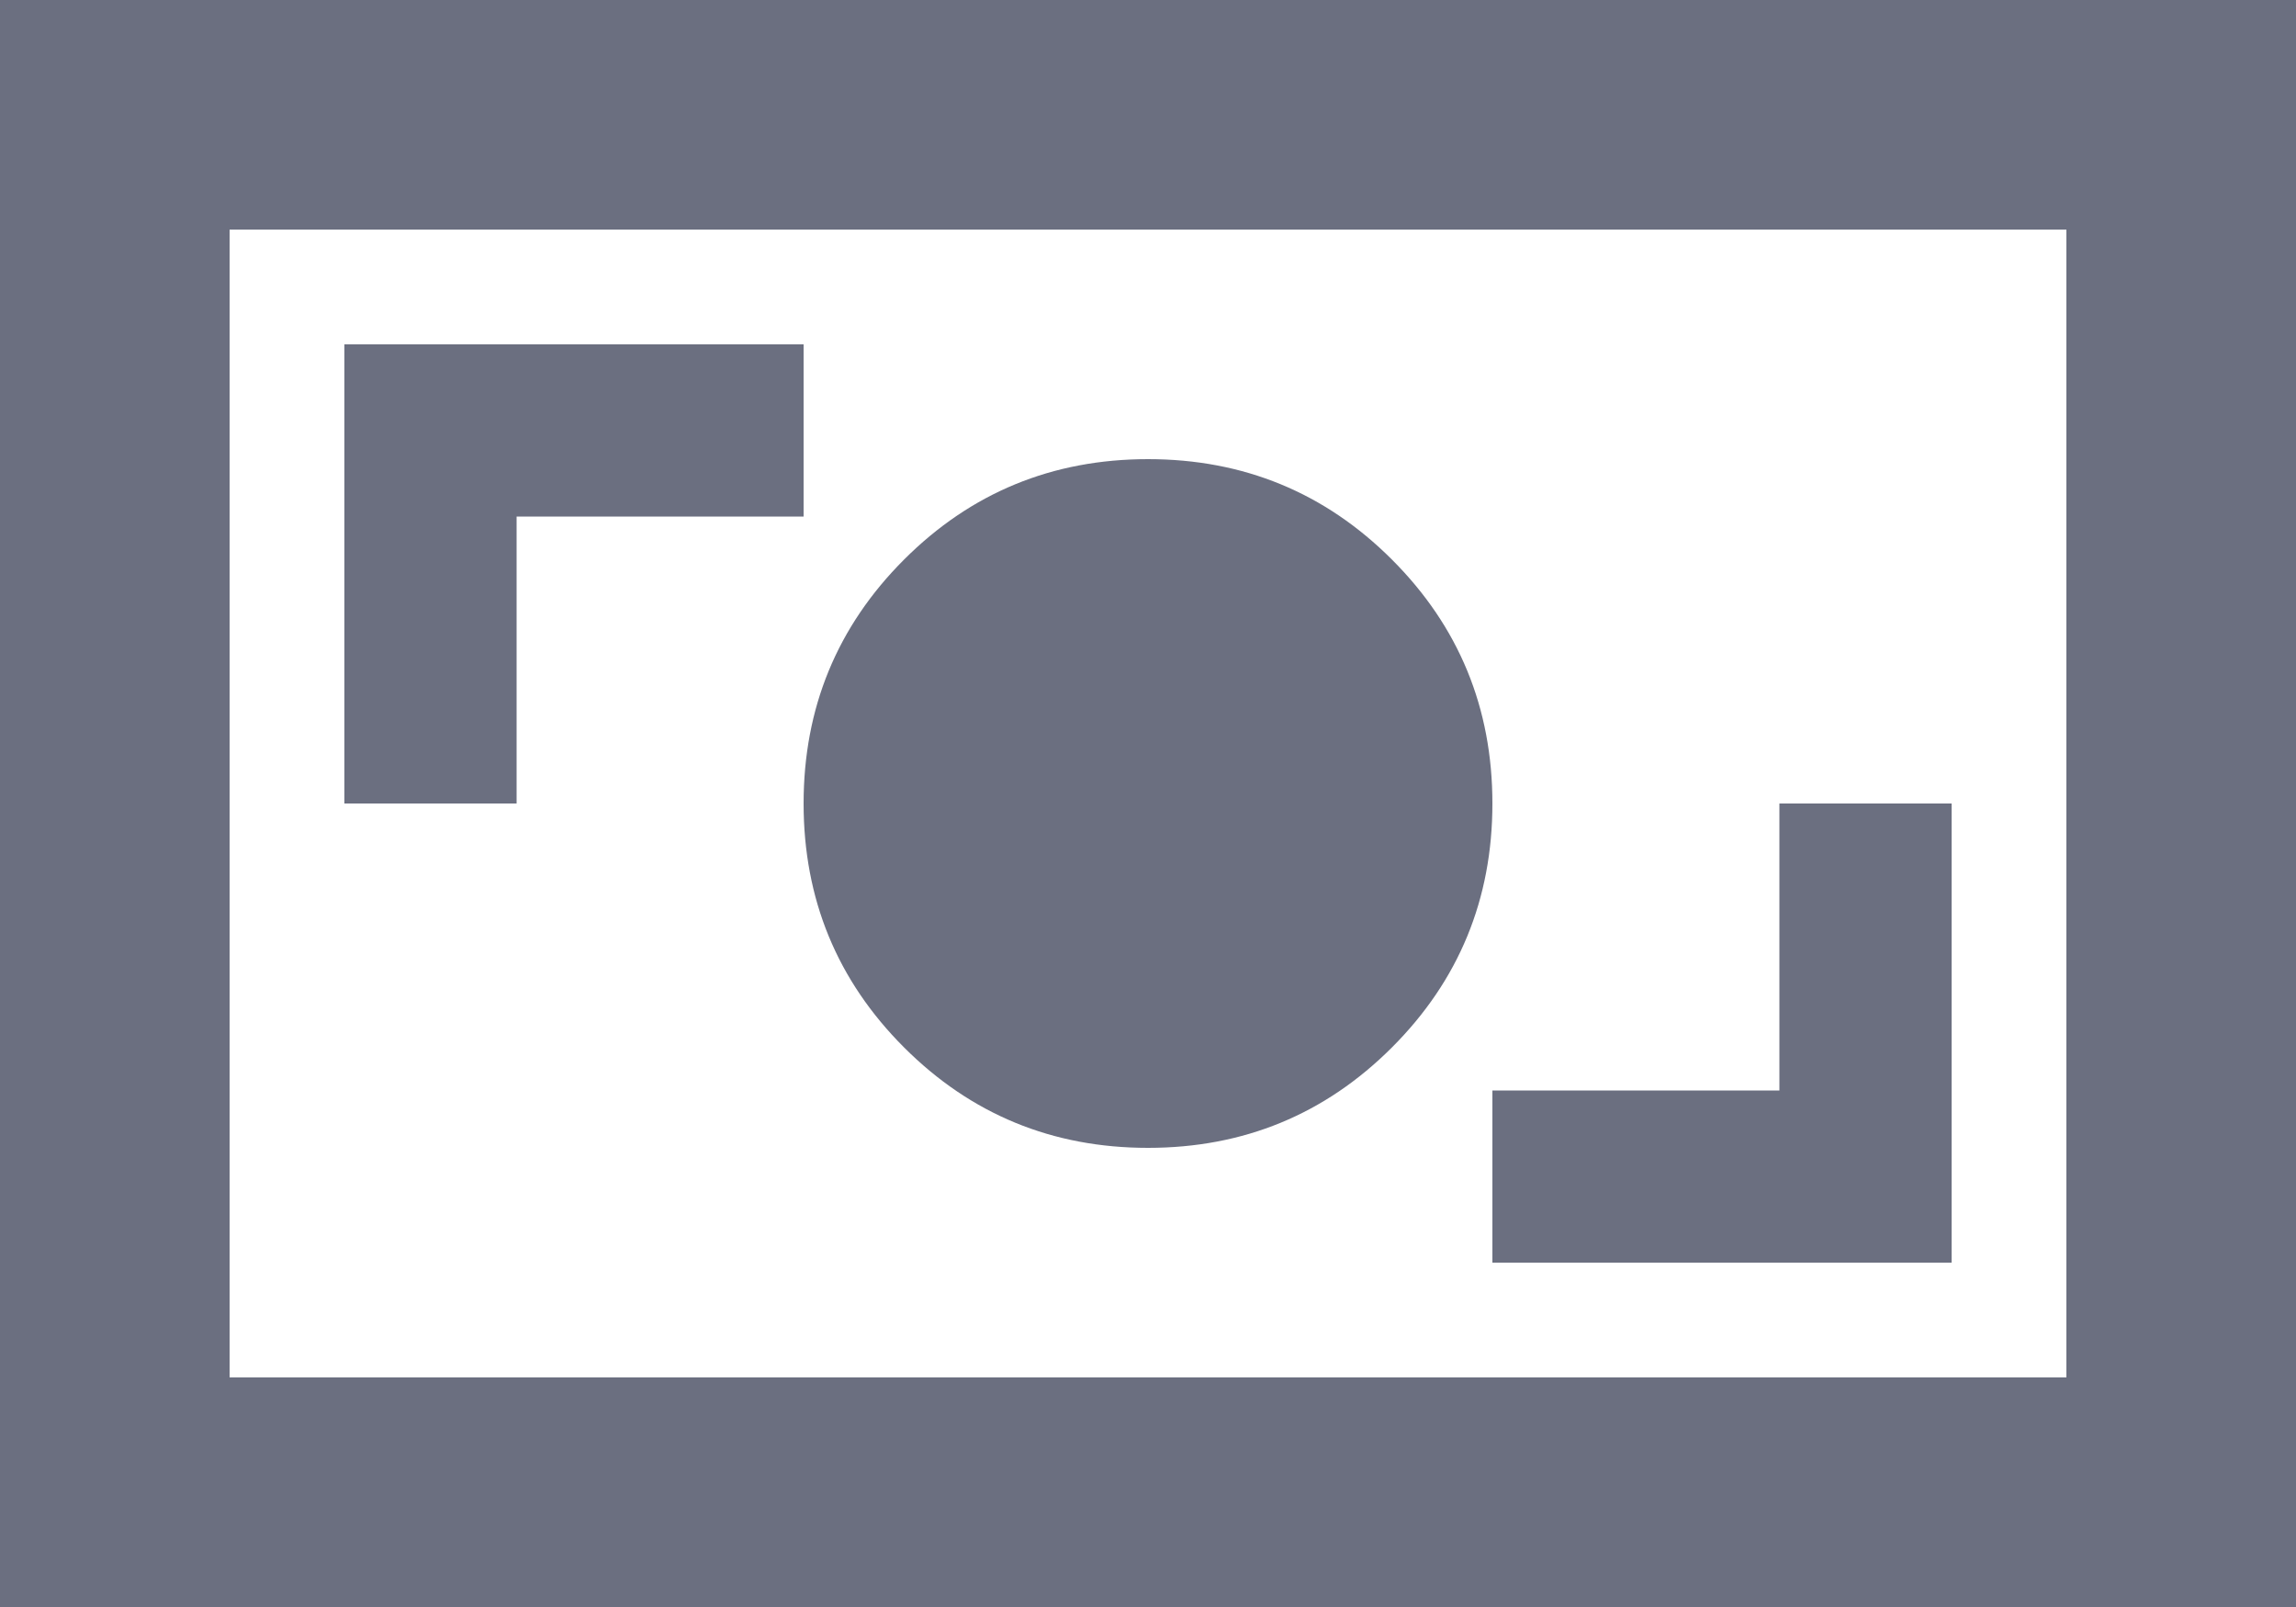 <svg width="20" height="14" viewBox="0 0 20 14" fill="none" xmlns="http://www.w3.org/2000/svg">
<path d="M13 11H17V7H15.5V9.5H13V11ZM10 10C10.833 10 11.542 9.708 12.125 9.125C12.708 8.542 13 7.833 13 7C13 6.167 12.708 5.458 12.125 4.875C11.542 4.292 10.833 4 10 4C9.167 4 8.458 4.292 7.875 4.875C7.292 5.458 7 6.167 7 7C7 7.833 7.292 8.542 7.875 9.125C8.458 9.708 9.167 10 10 10ZM3 7H4.5V4.5H7V3H3V7ZM0 14V0H20V14H0ZM2 12H18V2H2V12Z" fill="#6B6F80"/>
</svg>
